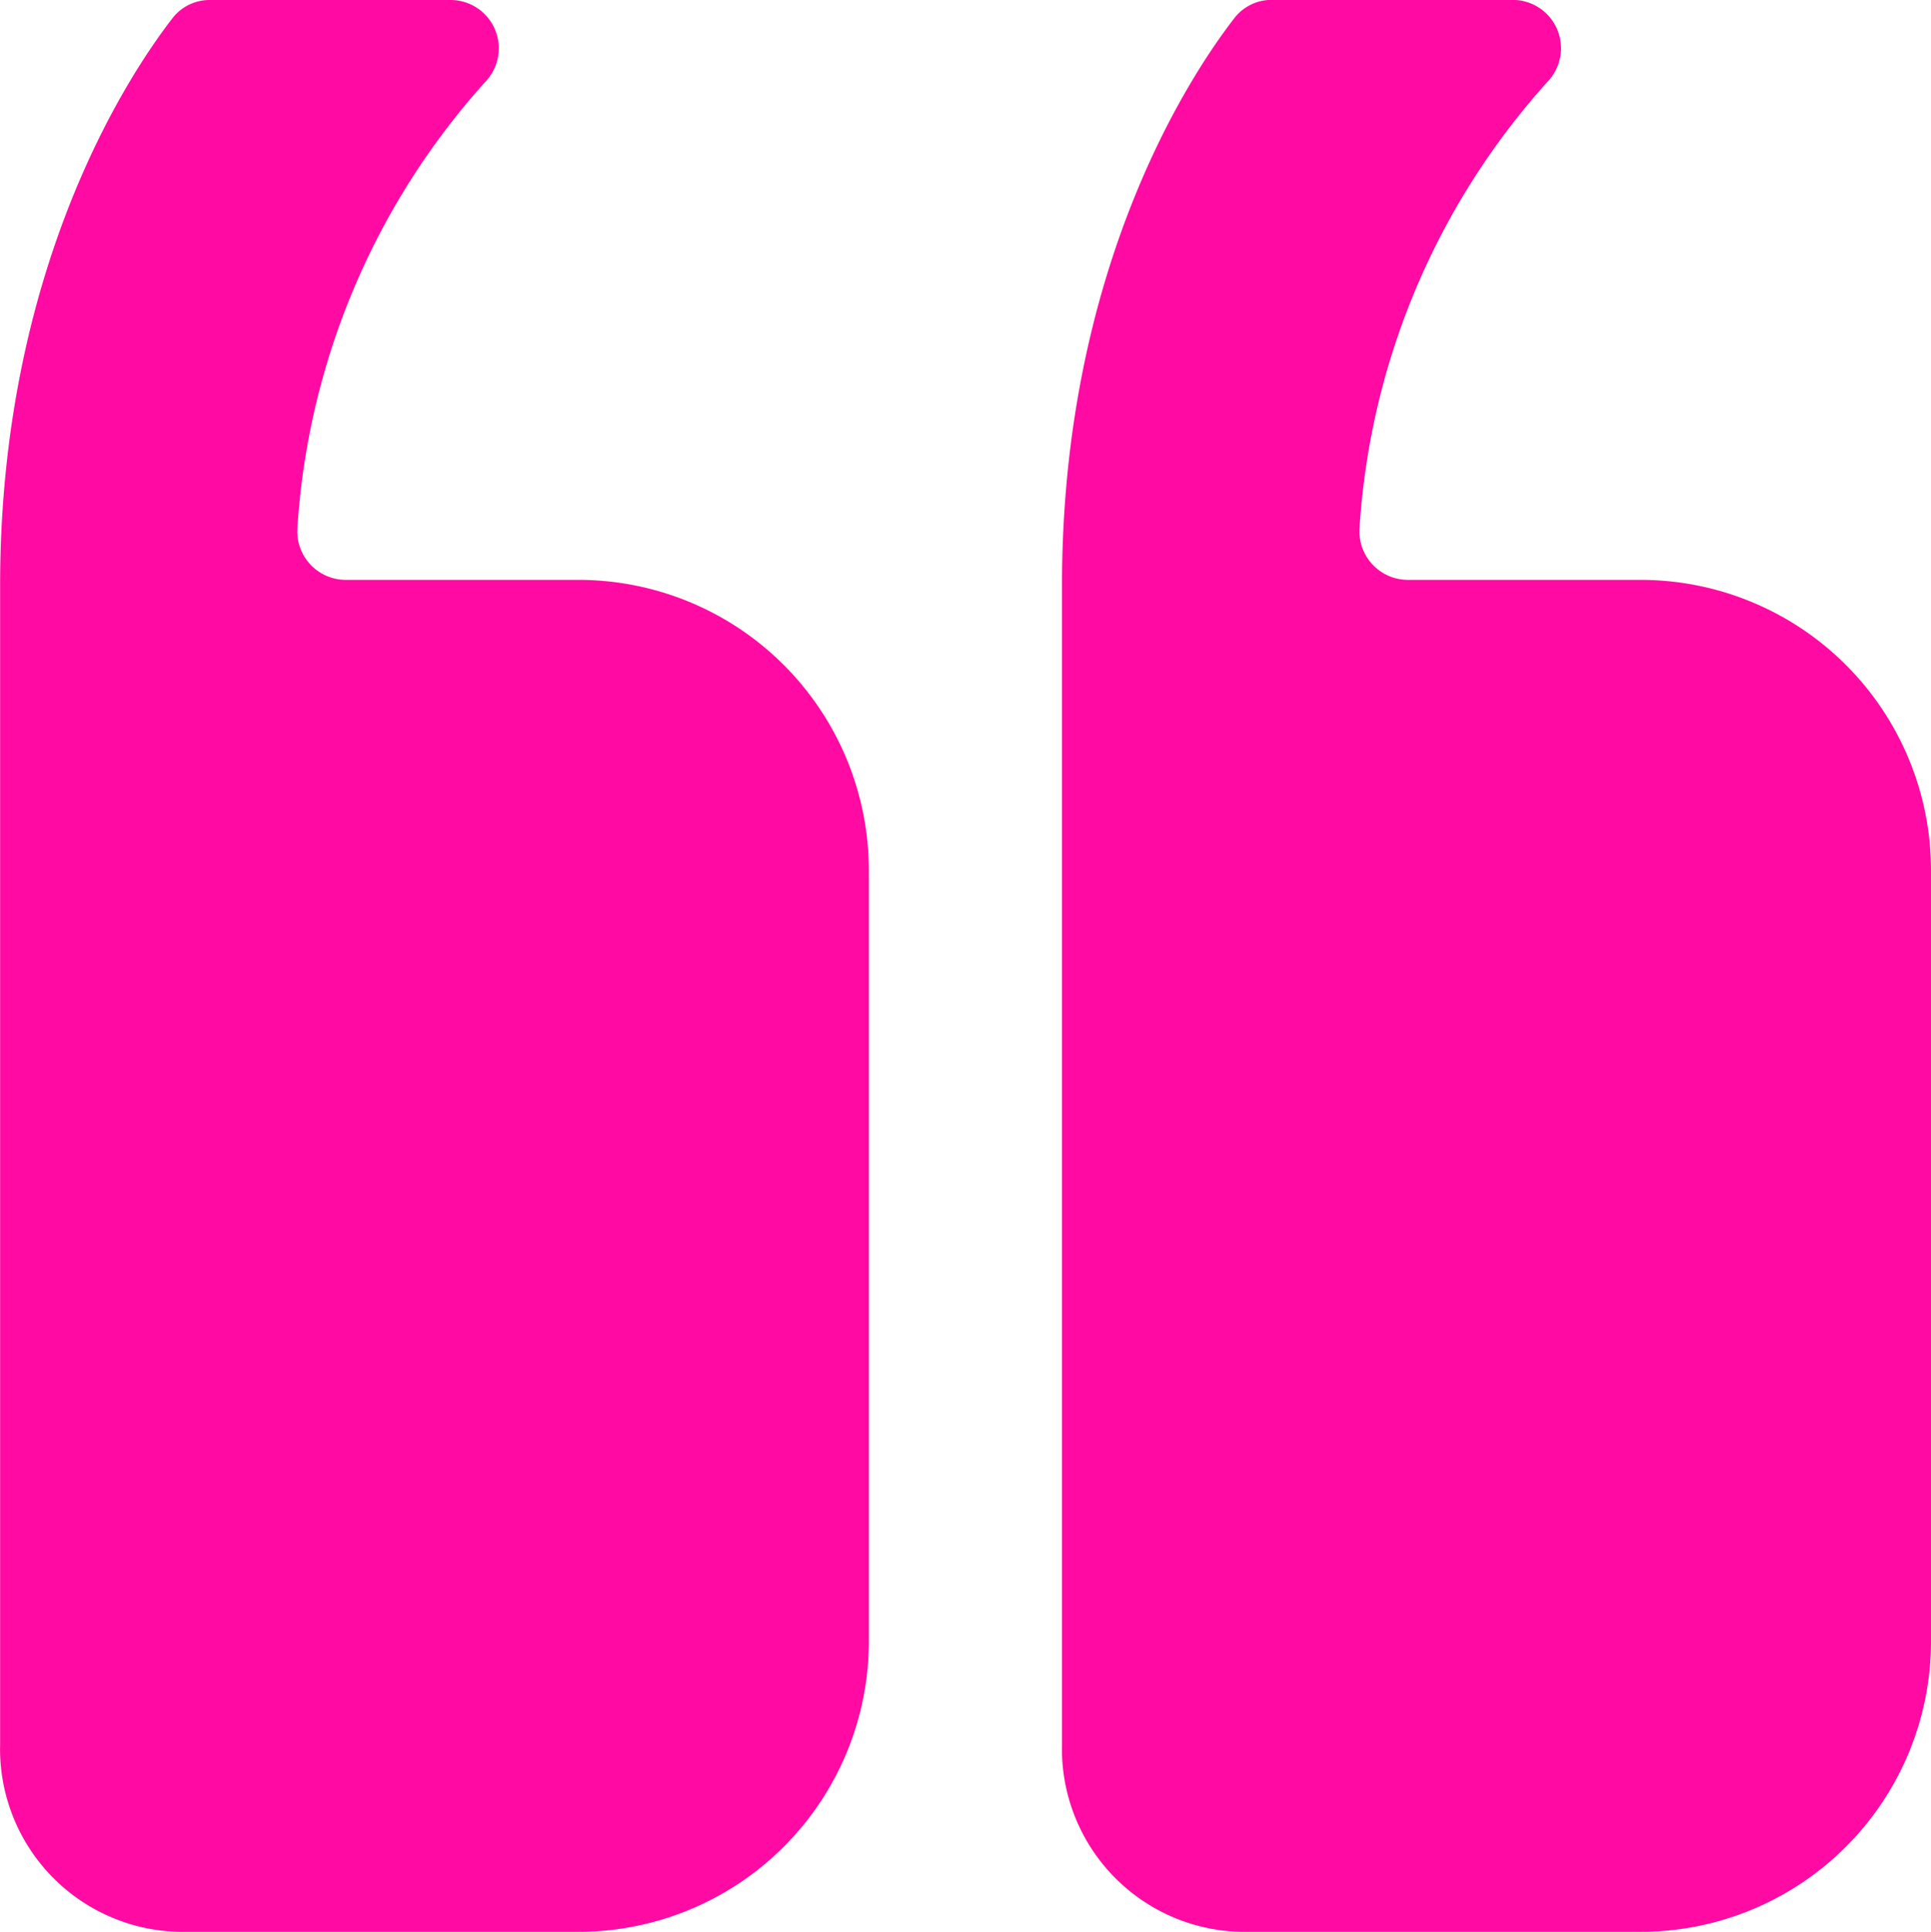 <?xml version="1.0" encoding="UTF-8"?>
<svg xmlns="http://www.w3.org/2000/svg" width="64.71" height="64.73" viewBox="0 0 64.71 64.73">
  <defs>
    <style>.a{fill:#ff0aa2;}</style>
  </defs>
  <path class="a" d="M22.851,0H9.707A9.735,9.735,0,0,0,0,9.707V35.591A9.735,9.735,0,0,0,9.707,45.3h7.826a1.627,1.627,0,0,1,1.618,1.739,24.666,24.666,0,0,1-6.329,14.984,1.619,1.619,0,0,0,1.193,2.71h8.069a1.571,1.571,0,0,0,1.274-.627c1.5-1.941,5.763-8.412,5.763-18.988V6.289A6.13,6.13,0,0,0,22.851,0ZM58.441,0H45.3a9.735,9.735,0,0,0-9.706,9.707V35.591A9.735,9.735,0,0,0,45.3,45.3h7.826a1.627,1.627,0,0,1,1.618,1.739,24.666,24.666,0,0,1-6.329,14.984A1.619,1.619,0,0,0,49.6,64.73h8.069a1.571,1.571,0,0,0,1.274-.627c1.5-1.941,5.763-8.412,5.763-18.988V6.289A6.13,6.13,0,0,0,58.441,0Z" transform="translate(64.71 64.73) rotate(180)"></path>
</svg>
